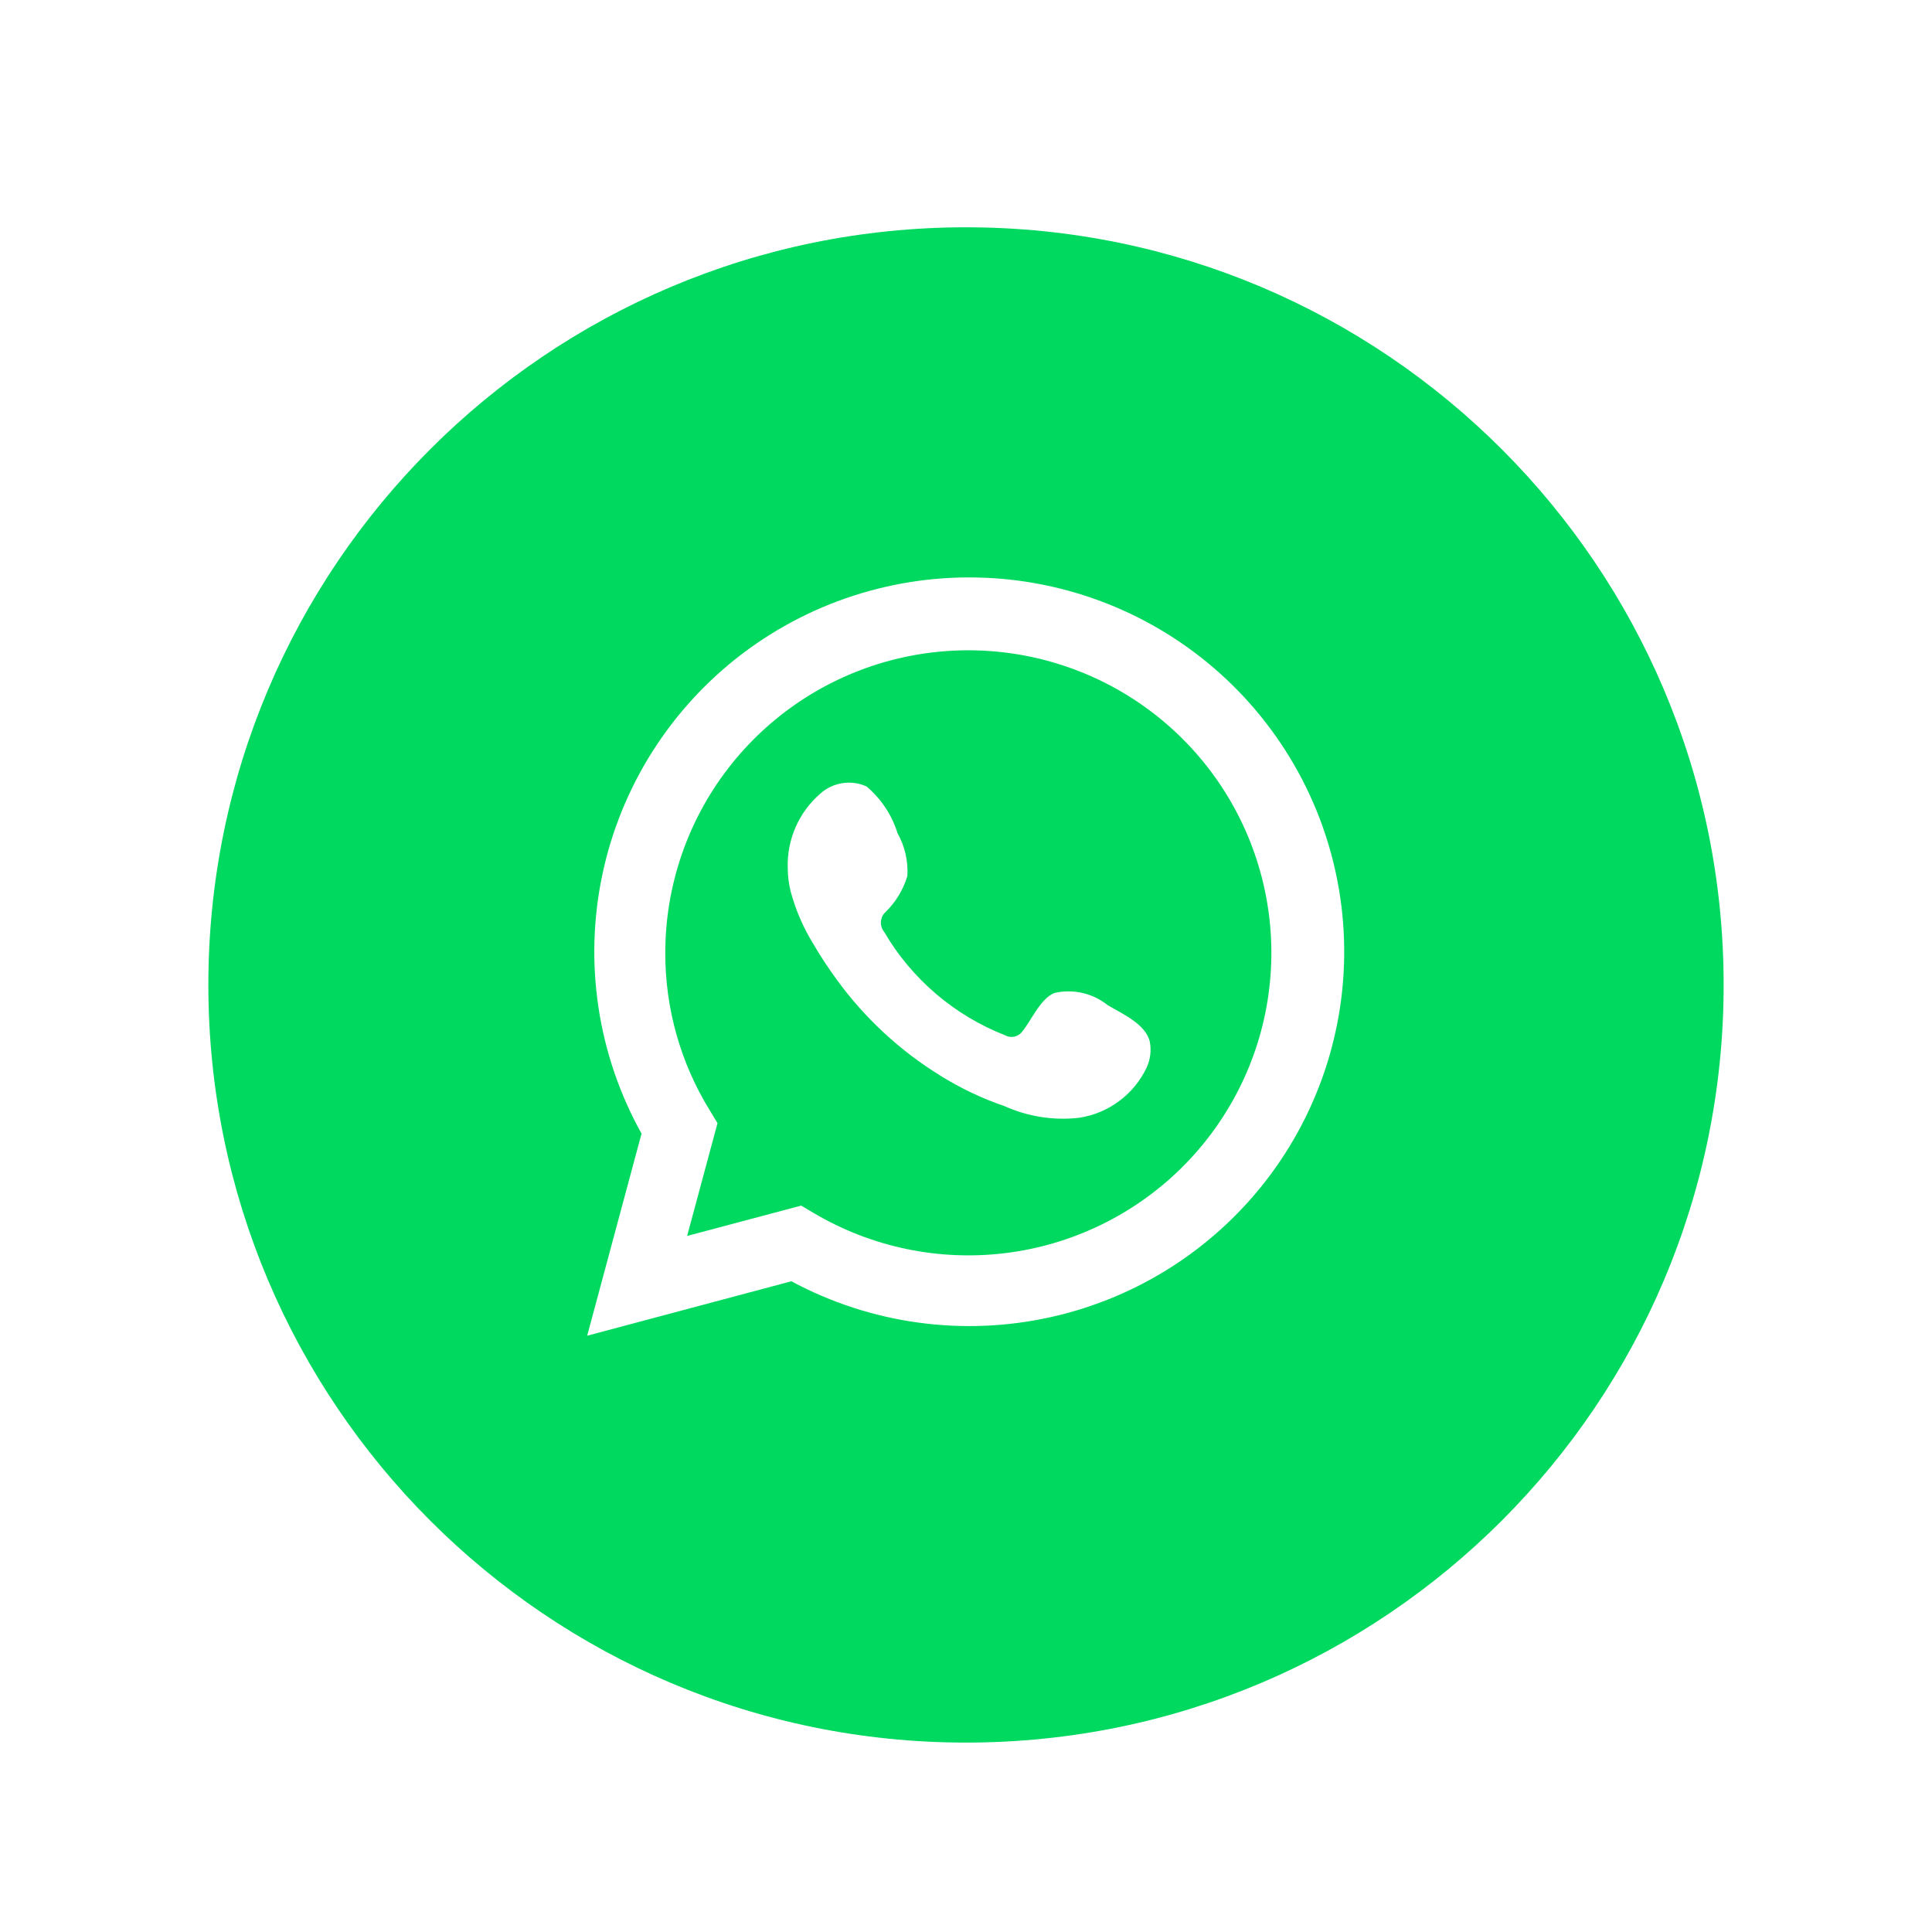 <svg width="102" height="102" viewBox="0 0 102 102" fill="none" xmlns="http://www.w3.org/2000/svg">
<g filter="url(#filter0_dd_1194_69368)">
<path d="M91 47C91 24.909 73.091 7 51 7C28.909 7 11 24.909 11 47C11 69.091 28.909 87 51 87C73.091 87 91 69.091 91 47Z" fill="#00D95F"/>
<path d="M31 65.52L33.87 54.849C31.555 50.692 30.82 45.841 31.799 41.187C32.778 36.532 35.405 32.386 39.198 29.509C42.992 26.633 47.697 25.218 52.451 25.526C57.205 25.833 61.689 27.841 65.079 31.183C68.469 34.524 70.539 38.973 70.908 43.715C71.277 48.457 69.922 53.172 67.09 56.996C64.257 60.821 60.139 63.497 55.49 64.534C50.84 65.572 45.972 64.9 41.779 62.644L31 65.52ZM42.299 58.65L42.965 59.045C46.003 60.842 49.55 61.586 53.056 61.161C56.56 60.735 59.826 59.164 62.343 56.692C64.86 54.22 66.487 50.986 66.971 47.494C67.455 44.002 66.769 40.449 65.019 37.388C63.269 34.326 60.553 31.928 57.296 30.569C54.038 29.209 50.422 28.963 47.009 29.869C43.597 30.776 40.581 32.783 38.432 35.58C36.282 38.376 35.119 41.803 35.124 45.328C35.121 48.251 35.931 51.117 37.463 53.608L37.881 54.296L36.277 60.252L42.299 58.65Z" fill="white"/>
<path fill-rule="evenodd" clip-rule="evenodd" d="M58.481 48.07C58.09 47.755 57.632 47.533 57.143 47.422C56.653 47.311 56.145 47.312 55.656 47.427C54.922 47.731 54.447 48.882 53.972 49.457C53.872 49.595 53.725 49.692 53.559 49.729C53.392 49.767 53.218 49.742 53.069 49.66C50.38 48.609 48.126 46.681 46.673 44.189C46.549 44.034 46.491 43.836 46.51 43.639C46.529 43.441 46.624 43.258 46.775 43.129C47.304 42.606 47.693 41.958 47.905 41.245C47.952 40.459 47.772 39.676 47.385 38.989C47.087 38.026 46.518 37.169 45.747 36.519C45.349 36.34 44.908 36.28 44.477 36.346C44.046 36.413 43.643 36.602 43.318 36.891C42.752 37.378 42.303 37.986 42.004 38.669C41.705 39.352 41.563 40.094 41.589 40.839C41.591 41.258 41.644 41.674 41.747 42.08C42.01 43.054 42.413 43.985 42.945 44.843C43.328 45.501 43.747 46.137 44.199 46.75C45.667 48.762 47.513 50.471 49.634 51.781C50.698 52.447 51.835 52.988 53.023 53.394C54.258 53.952 55.62 54.167 56.967 54.014C57.734 53.898 58.461 53.596 59.083 53.134C59.706 52.672 60.205 52.064 60.537 51.363C60.732 50.941 60.791 50.468 60.706 50.01C60.503 49.074 59.249 48.521 58.481 48.07Z" fill="white"/>
</g>
<defs>
<filter id="filter0_dd_1194_69368" x="0" y="0" width="102" height="102" filterUnits="userSpaceOnUse" color-interpolation-filters="sRGB">
<feFlood flood-opacity="0" result="BackgroundImageFix"/>
<feColorMatrix in="SourceAlpha" type="matrix" values="0 0 0 0 0 0 0 0 0 0 0 0 0 0 0 0 0 0 127 0" result="hardAlpha"/>
<feOffset dy="1"/>
<feGaussianBlur stdDeviation="1.5"/>
<feColorMatrix type="matrix" values="0 0 0 0 0 0 0 0 0 0 0 0 0 0 0 0 0 0 0.3 0"/>
<feBlend mode="normal" in2="BackgroundImageFix" result="effect1_dropShadow_1194_69368"/>
<feColorMatrix in="SourceAlpha" type="matrix" values="0 0 0 0 0 0 0 0 0 0 0 0 0 0 0 0 0 0 127 0" result="hardAlpha"/>
<feMorphology radius="3" operator="dilate" in="SourceAlpha" result="effect2_dropShadow_1194_69368"/>
<feOffset dy="4"/>
<feGaussianBlur stdDeviation="4"/>
<feColorMatrix type="matrix" values="0 0 0 0 0 0 0 0 0 0 0 0 0 0 0 0 0 0 0.15 0"/>
<feBlend mode="normal" in2="effect1_dropShadow_1194_69368" result="effect2_dropShadow_1194_69368"/>
<feBlend mode="normal" in="SourceGraphic" in2="effect2_dropShadow_1194_69368" result="shape"/>
</filter>
</defs>
</svg>
